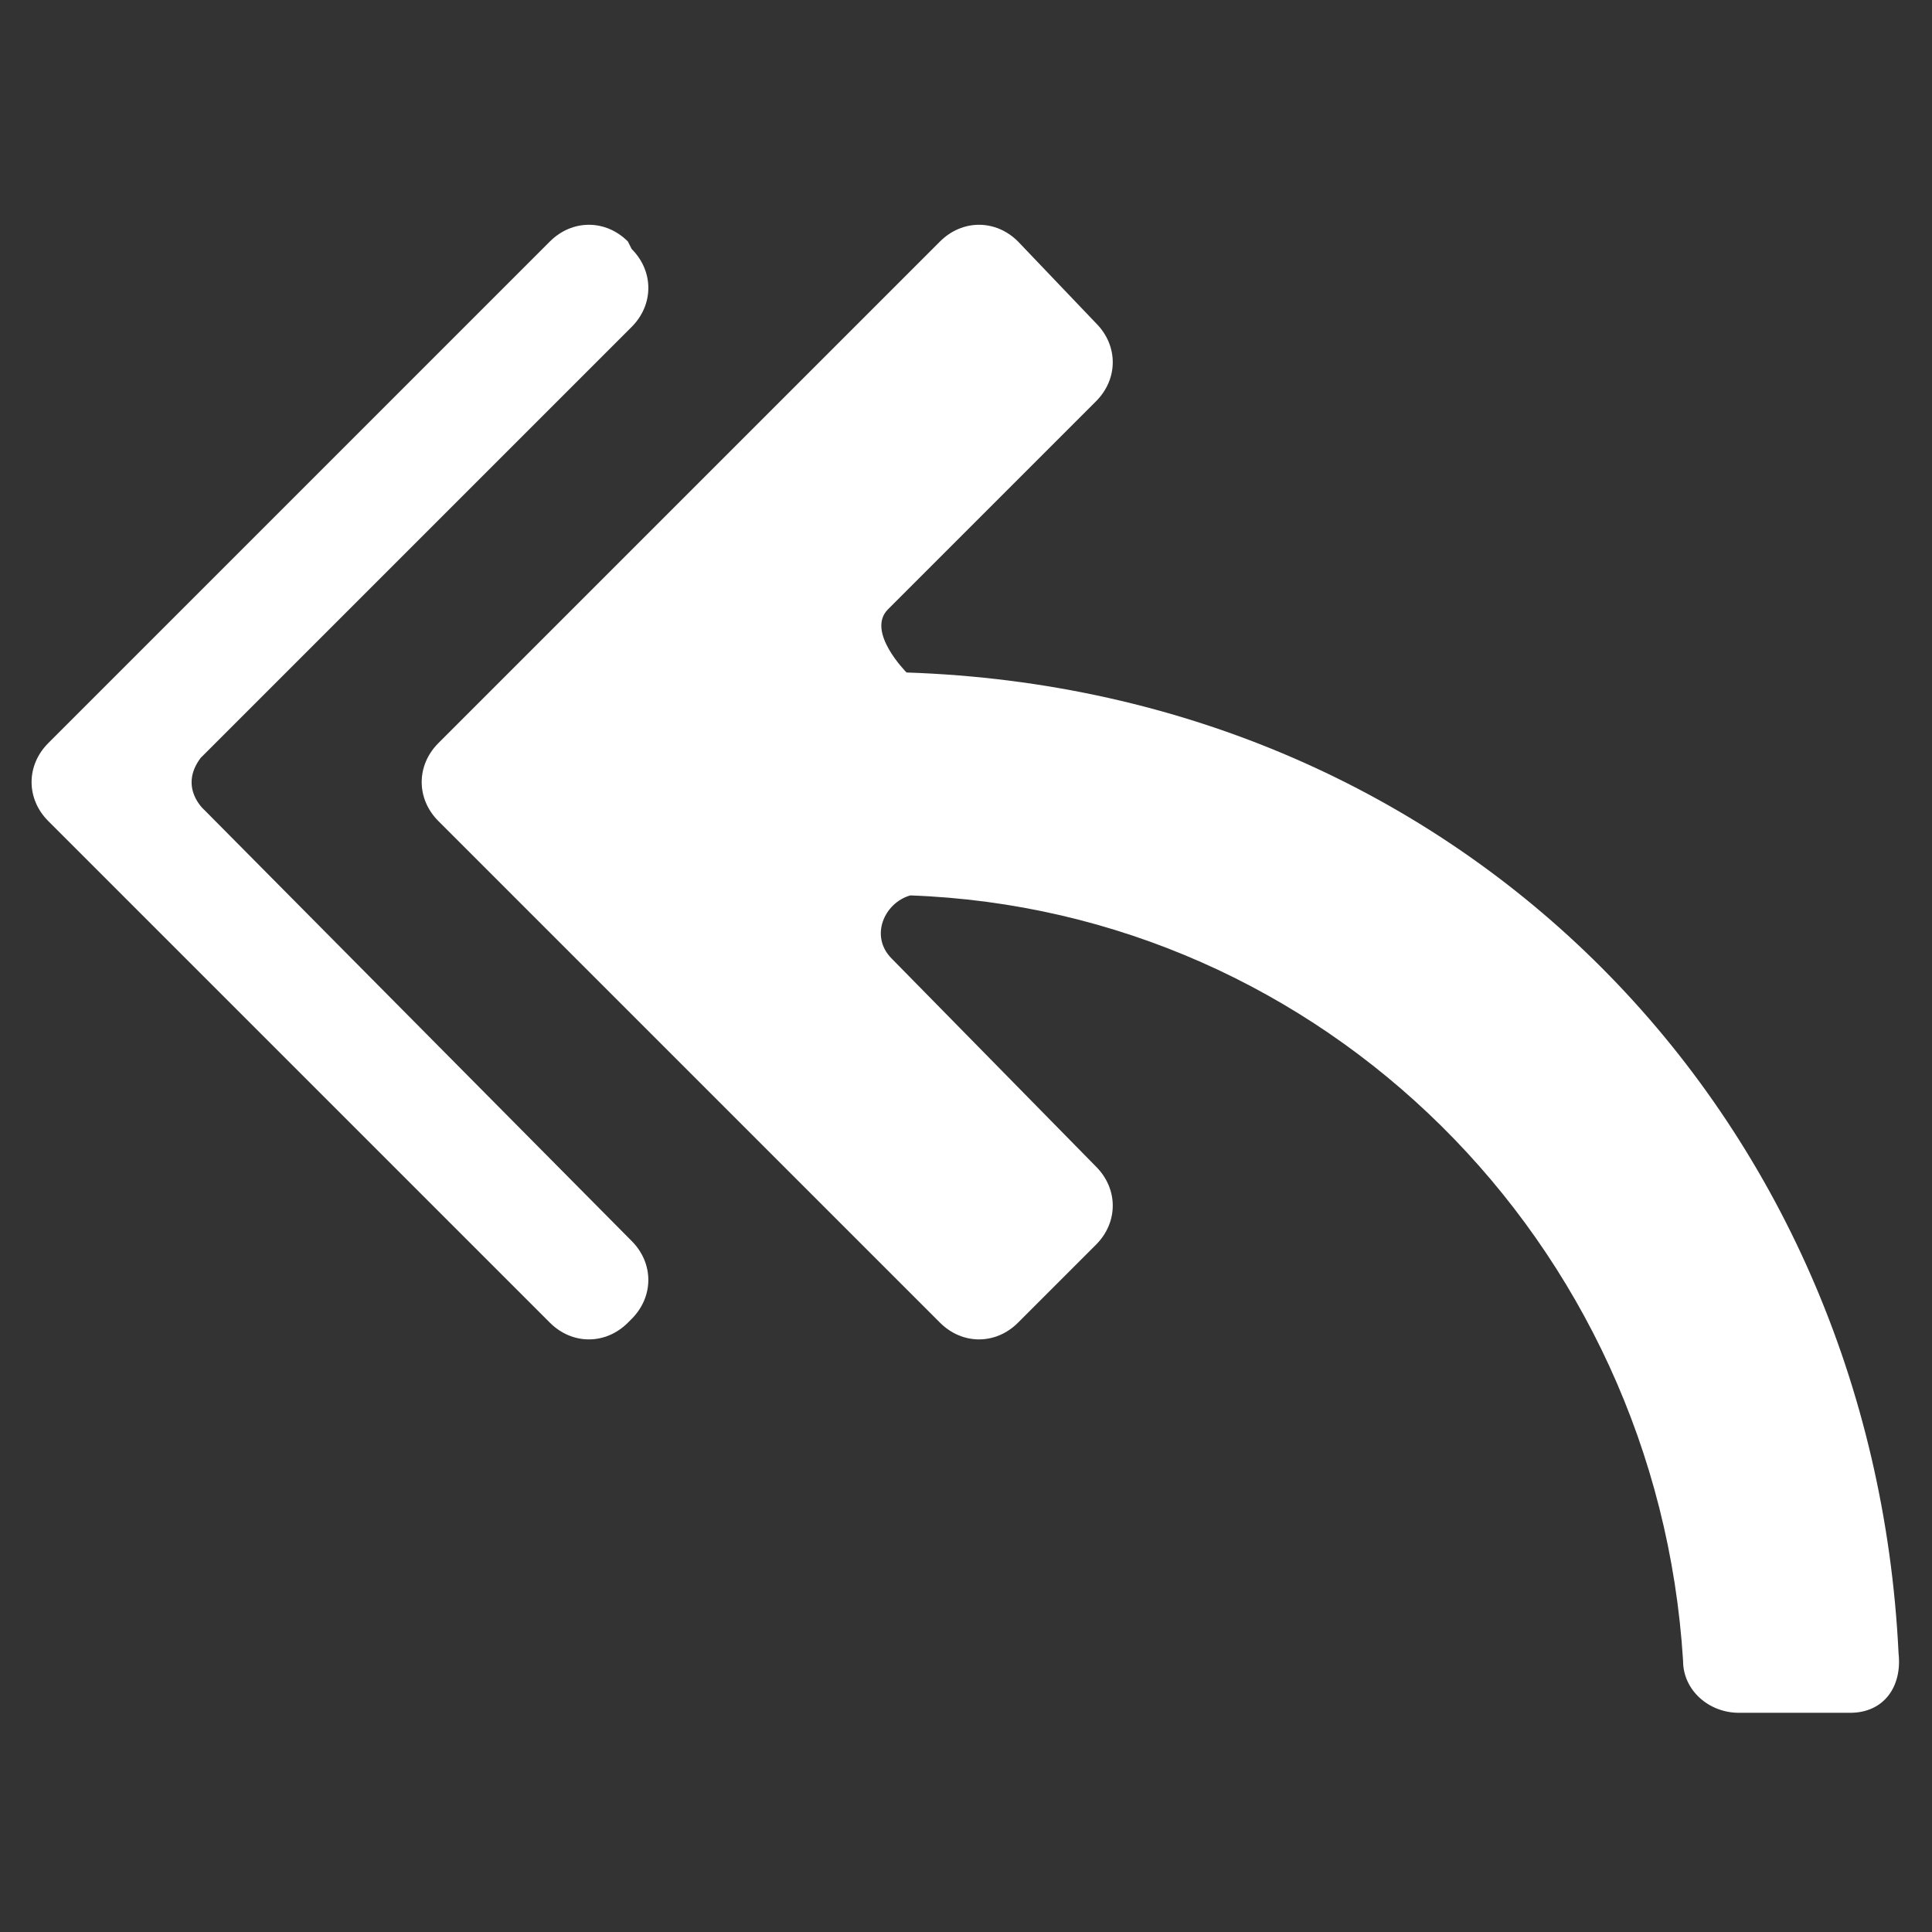 <?xml version="1.0"?><svg xmlns="http://www.w3.org/2000/svg" width="52" height="52" viewBox="0 0 52 52"><rect x="0" y="0" width="52" height="52" fill="#333333" stroke="none"/><path fill="#fff" d="m24.4 18.1s-1.1-1.1-0.5-1.7l5.6-5.6c0.6-0.6 0.6-1.5 0-2.1l-2.1-2.2c-0.6-0.6-1.5-0.6-2.1 0l-13.5 13.5c-0.6 0.6-0.6 1.5 0 2.1l13.5 13.5c0.6 0.6 1.5 0.6 2.1 0l2.1-2.1c0.6-0.6 0.6-1.5 0-2.1l-5.5-5.6c-0.6-0.6-0.2-1.5 0.5-1.7 11.1 0.4 20.1 9.3 20.8 20.6 0 0.8 0.7 1.4 1.5 1.4h3c0.9 0 1.4-0.7 1.3-1.6-0.7-14.5-11.7-25.9-26.7-26.4z m-19 2.3l11.6-11.6c0.6-0.6 0.6-1.5 0-2.1l-0.1-0.2c-0.6-0.6-1.5-0.6-2.1 0l-13.5 13.5c-0.6 0.6-0.6 1.5 0 2.1l13.5 13.5c0.6 0.6 1.5 0.6 2.1 0l0.1-0.1c0.6-0.6 0.6-1.5 0-2.1l-11.5-11.6s-0.7-0.6-0.1-1.4z"></path></svg>
